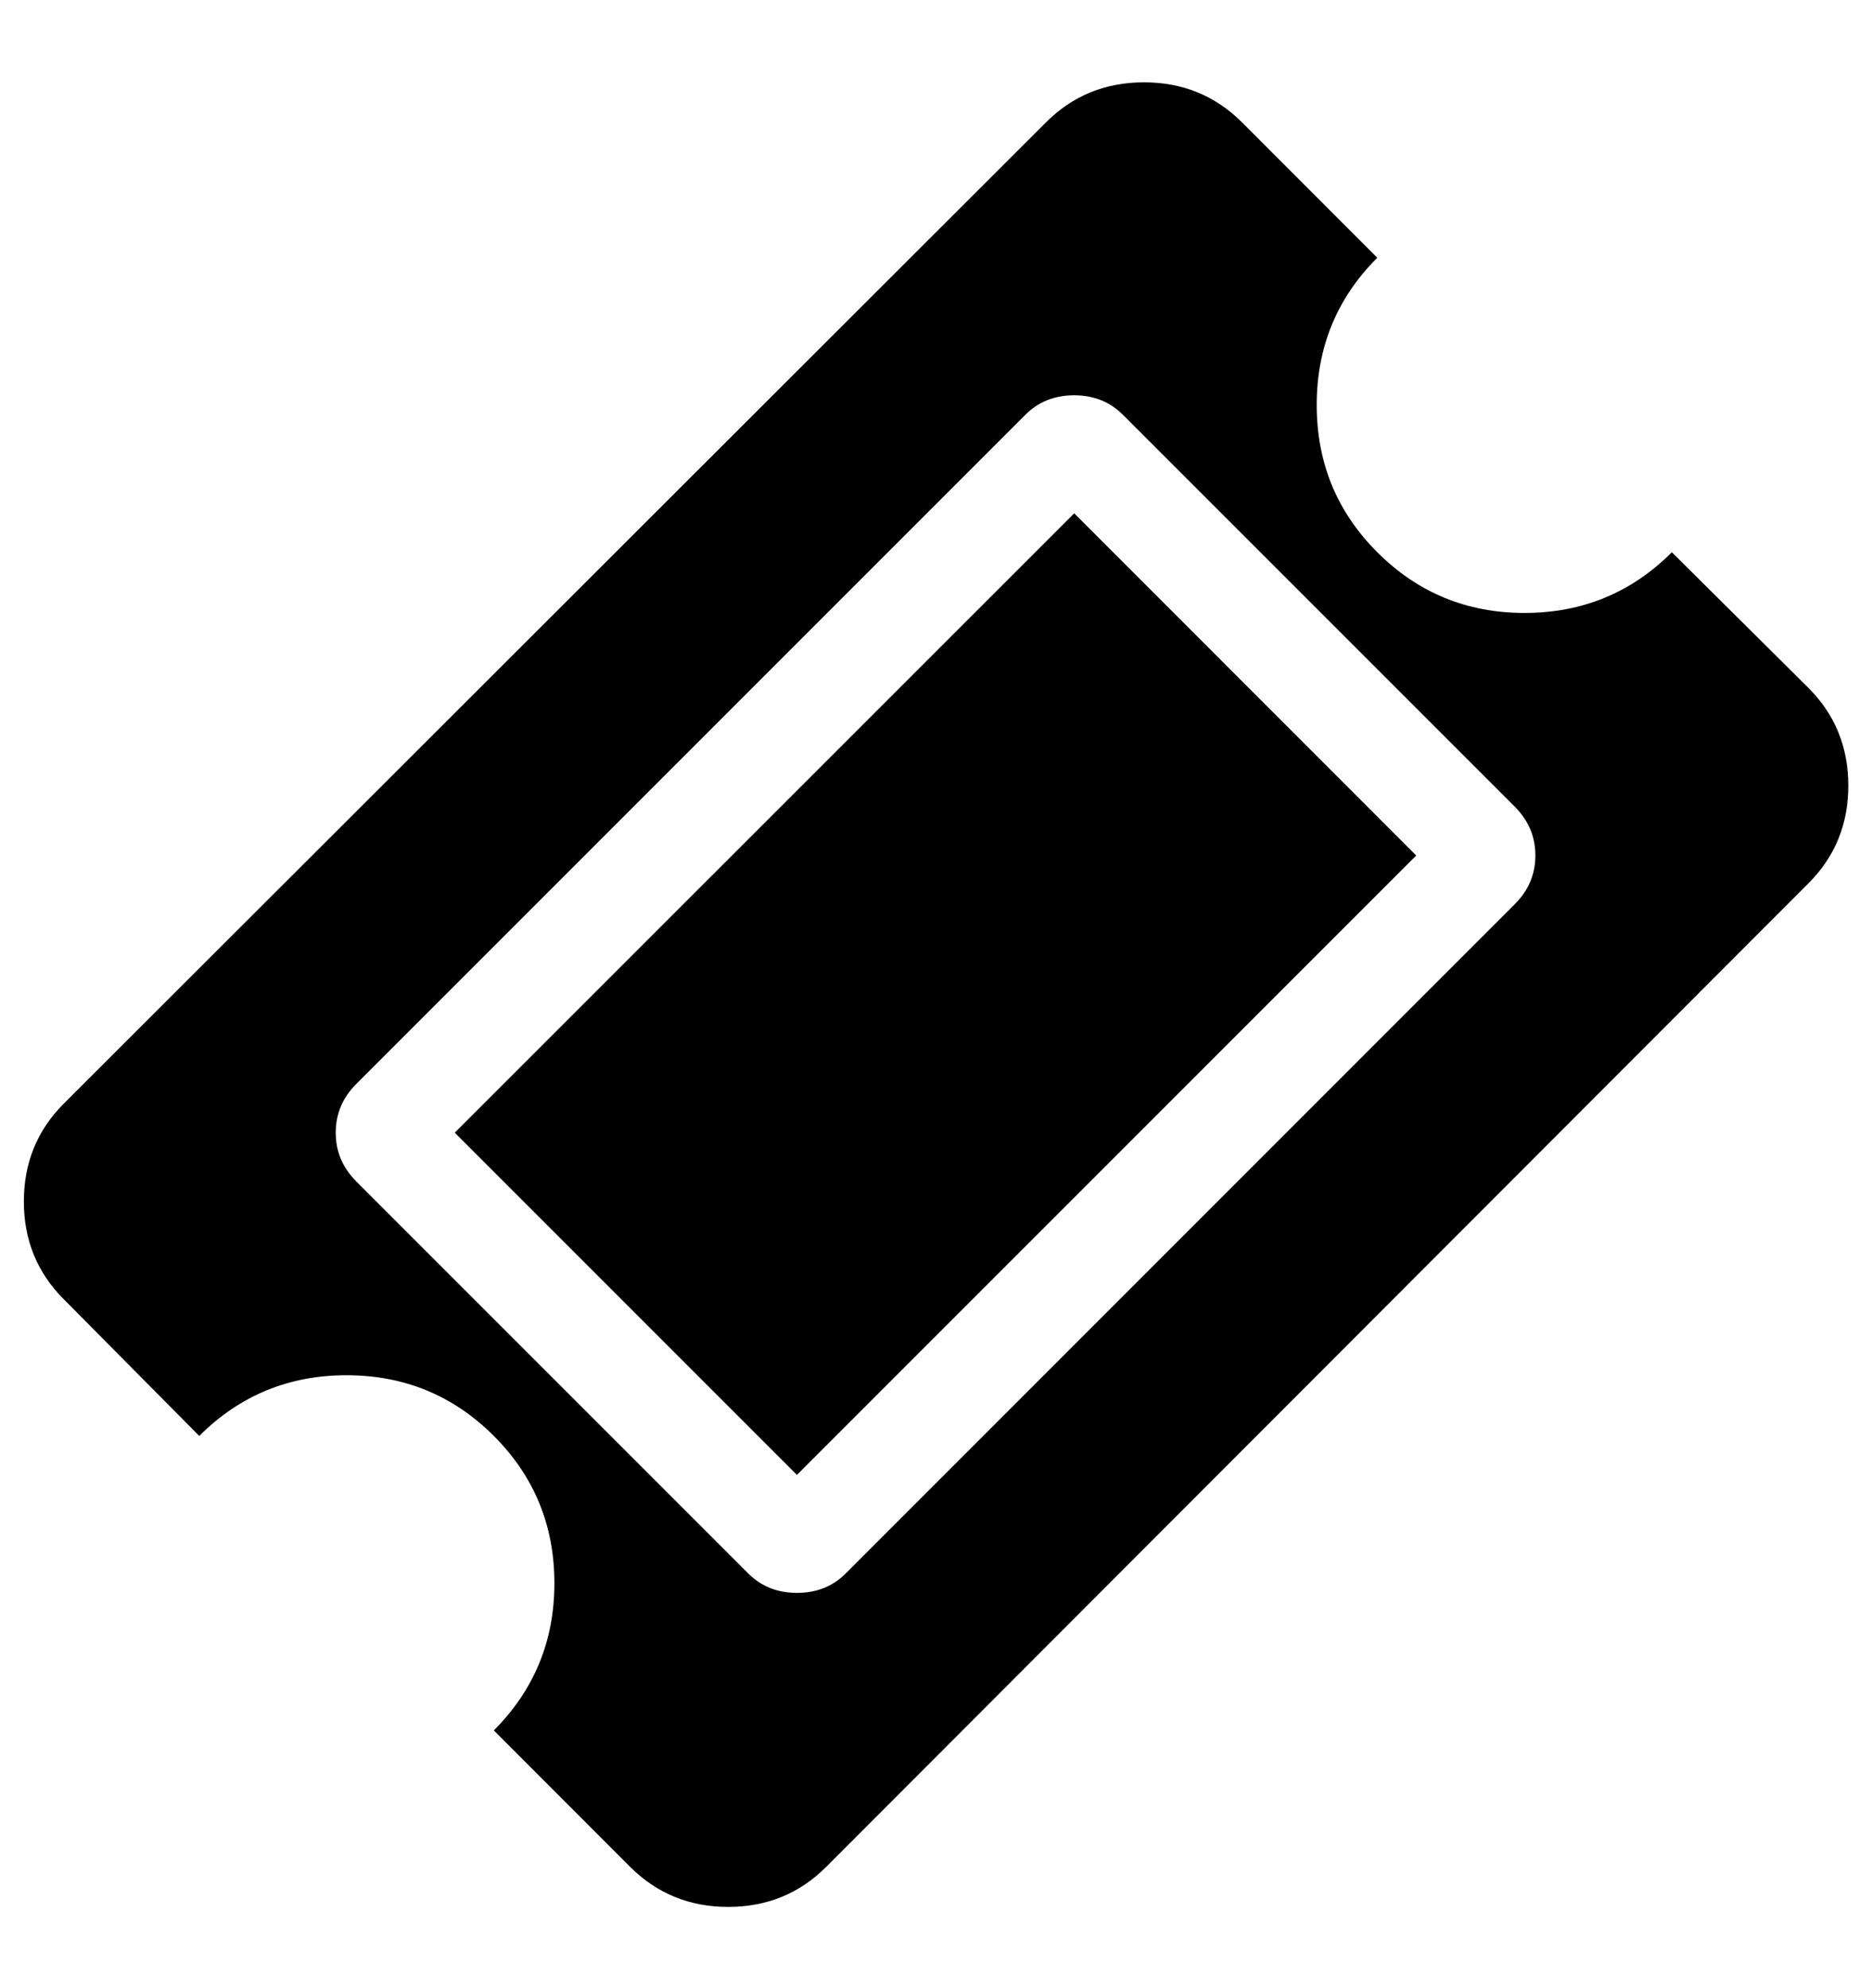 <svg xmlns="http://www.w3.org/2000/svg" width="16" height="17" viewBox="0 0 16 17" fill="none"><g id="fa:ticket" clip-path="url(#clip0_45_632)"><path id="Vector" d="M9.186 4.389L12.111 7.315L6.815 12.611L3.889 9.685L9.186 4.389ZM7.232 13.454L12.954 7.731C13.071 7.614 13.13 7.475 13.13 7.315C13.13 7.154 13.071 7.015 12.954 6.898L9.602 3.546C9.491 3.435 9.352 3.38 9.186 3.38C9.019 3.38 8.88 3.435 8.769 3.546L3.047 9.268C2.929 9.386 2.871 9.525 2.871 9.685C2.871 9.846 2.929 9.984 3.047 10.102L6.399 13.454C6.51 13.565 6.649 13.62 6.815 13.62C6.982 13.62 7.121 13.565 7.232 13.454ZM15.463 7.555L7.065 15.963C6.837 16.191 6.558 16.305 6.227 16.305C5.897 16.305 5.618 16.191 5.389 15.963L4.223 14.796C4.568 14.45 4.741 14.031 4.741 13.537C4.741 13.043 4.568 12.623 4.223 12.278C3.877 11.932 3.457 11.759 2.963 11.759C2.47 11.759 2.05 11.932 1.704 12.278L0.547 11.111C0.318 10.883 0.204 10.603 0.204 10.273C0.204 9.943 0.318 9.663 0.547 9.435L8.945 1.046C9.173 0.818 9.453 0.704 9.783 0.704C10.113 0.704 10.392 0.818 10.621 1.046L11.778 2.204C11.432 2.549 11.26 2.969 11.26 3.463C11.26 3.957 11.432 4.376 11.778 4.722C12.124 5.068 12.544 5.241 13.037 5.241C13.531 5.241 13.951 5.068 14.297 4.722L15.463 5.88C15.692 6.108 15.806 6.387 15.806 6.718C15.806 7.048 15.692 7.327 15.463 7.555Z" fill="currentColor"></path></g><defs><clipPath id="clip0_45_632"><rect width="16" height="16" fill="currentColor" transform="translate(0 0.5)"></rect></clipPath></defs></svg>